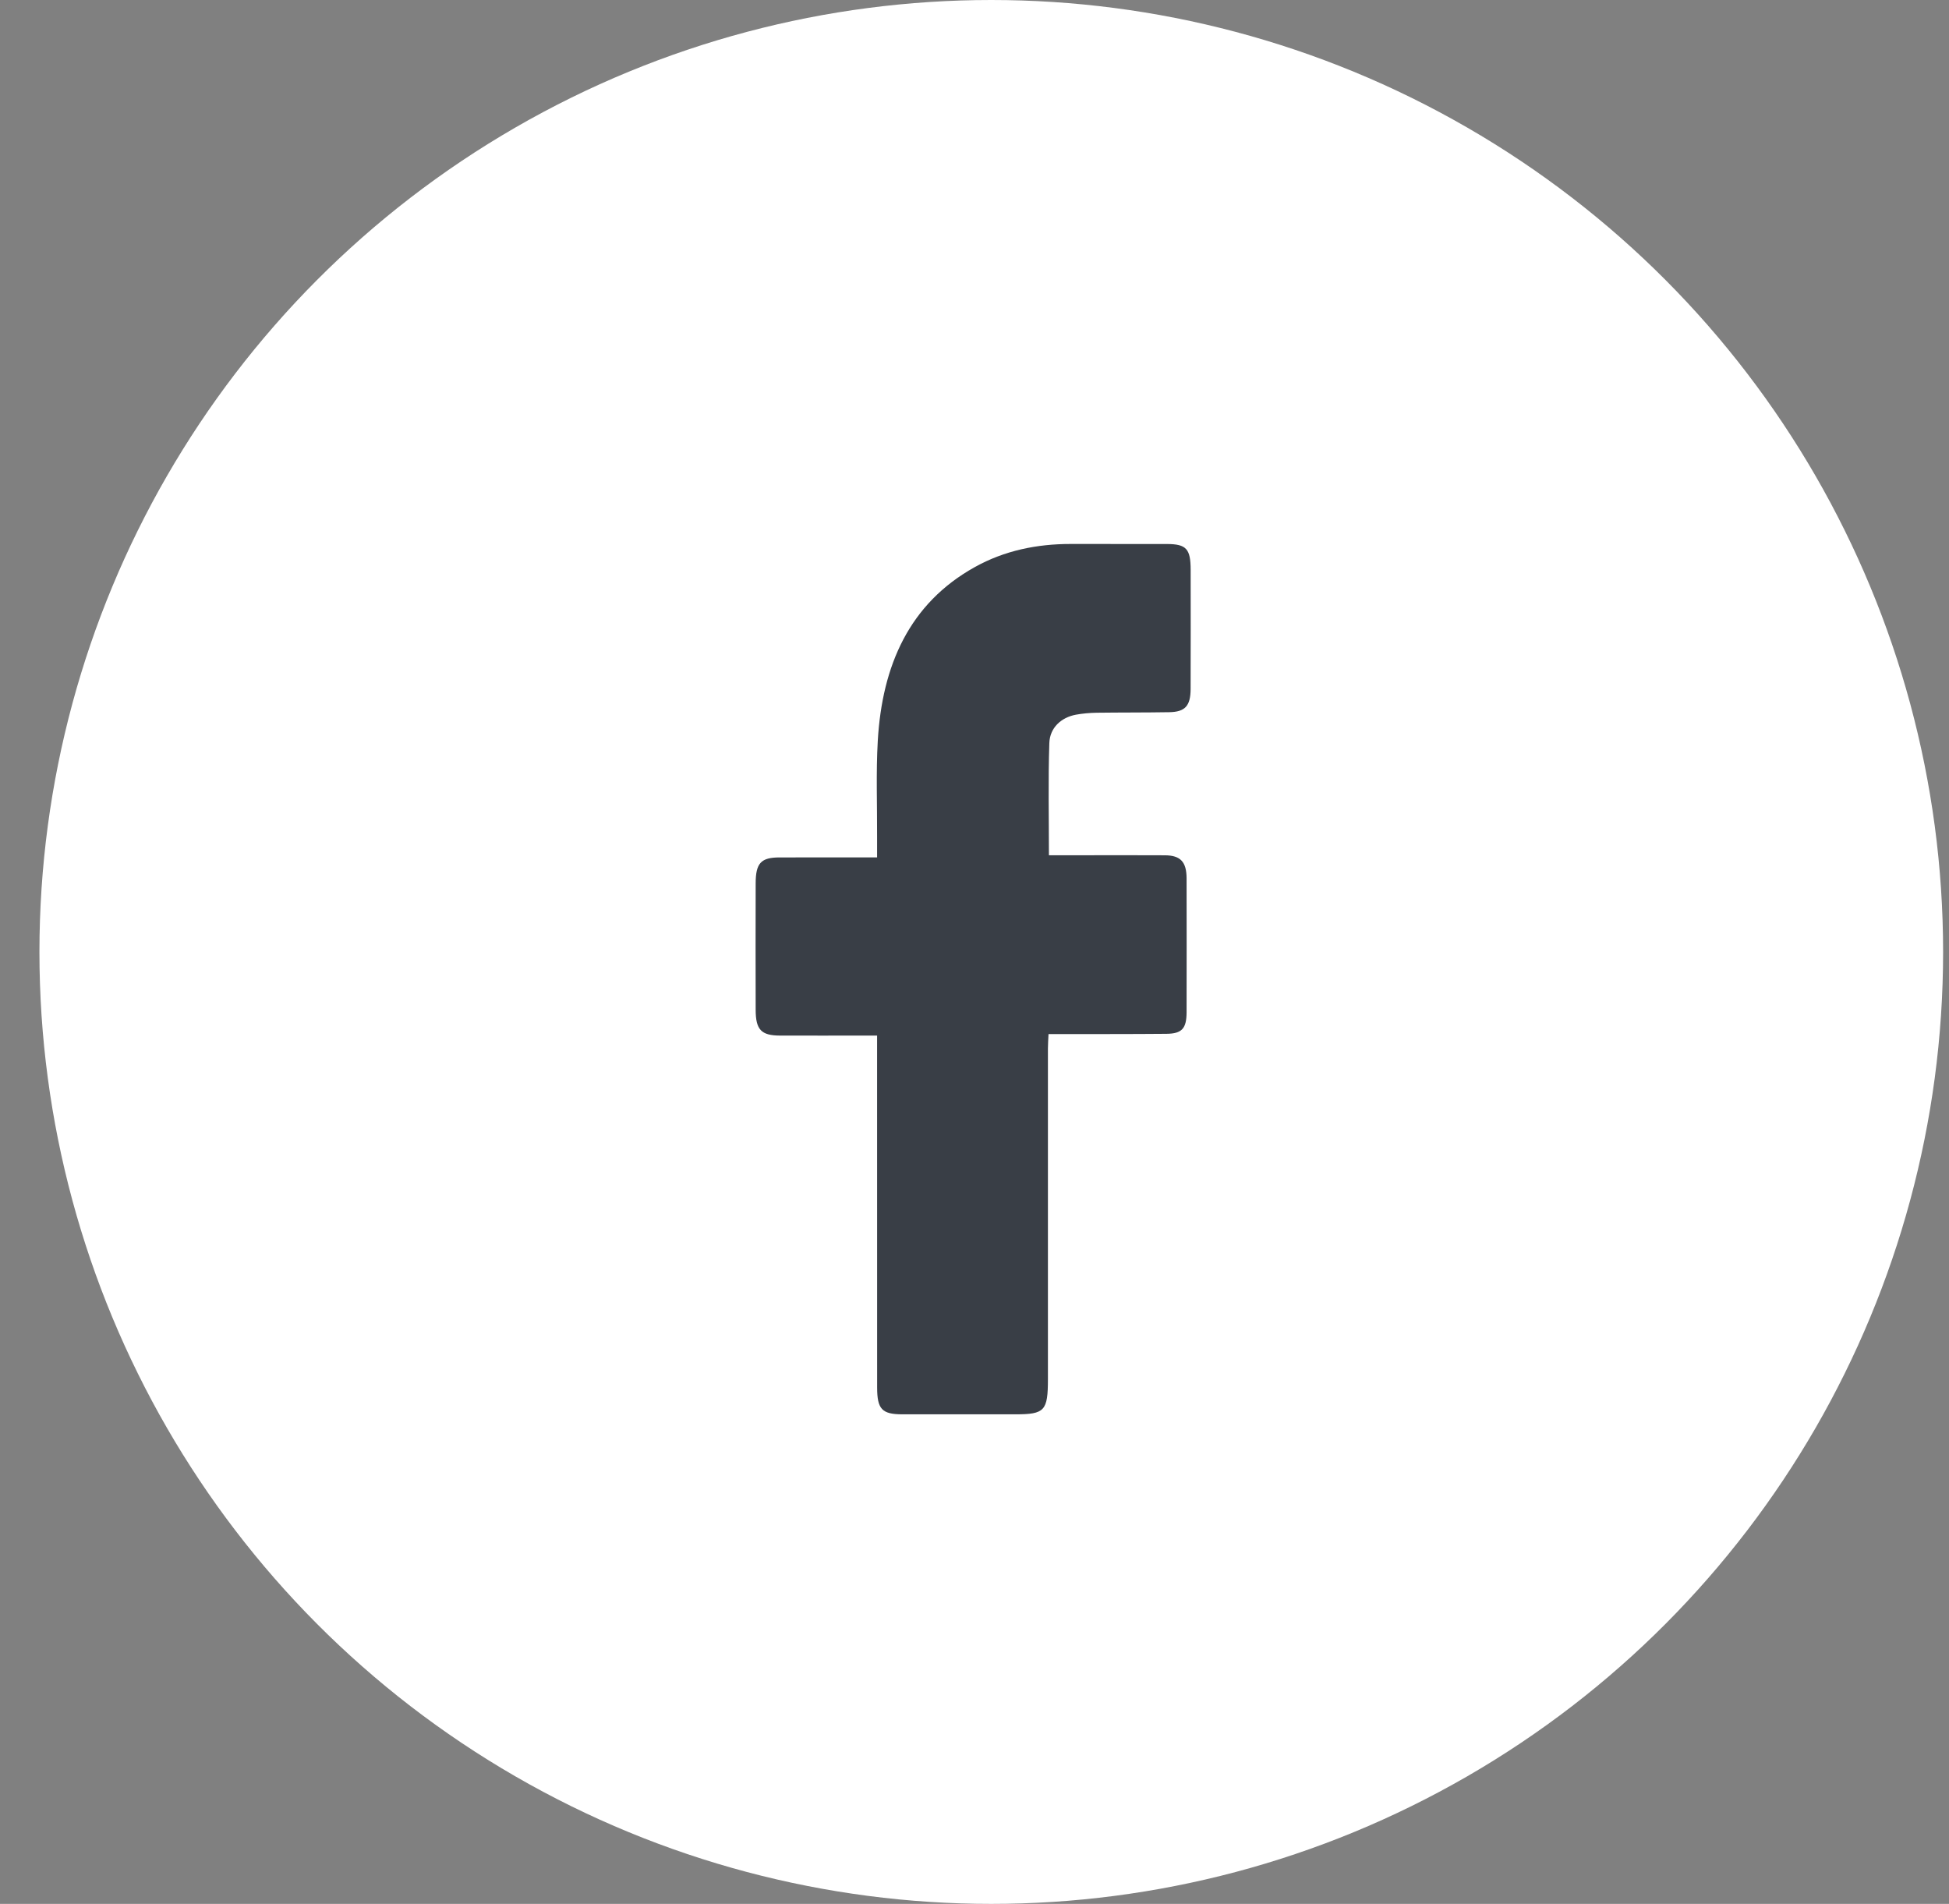 <?xml version="1.0" encoding="UTF-8"?>
<svg width="43px" height="42px" viewBox="0 0 43 42" version="1.1" xmlns="http://www.w3.org/2000/svg" xmlns:xlink="http://www.w3.org/1999/xlink">
    <rect x="0" y="0" width="43" height="42" fill="#808080" stroke="none"/>
    <title>Facebook _Icon@2x</title>
    <g id="Page-1" stroke="none" stroke-width="1" fill="none" fill-rule="evenodd">
        <g id="Meerkat---Boilerplate-Templates---Products-Page-Copy" transform="translate(-1034, -4252)">
            <g id="Facebook-_Icon" transform="translate(1034.87, 4252)">
                <circle id="Oval" fill="#FFFFFF" cx="21" cy="21" r="21"></circle>
                <path d="M22.272,18.867 C22.509,18.867 22.747,18.866 22.985,18.867 C23.601,18.867 24.216,18.864 24.831,18.868 C25.175,18.87 25.308,19.012 25.309,19.376 C25.311,20.361 25.311,21.346 25.309,22.331 C25.308,22.69 25.206,22.803 24.864,22.806 C24.082,22.813 23.3,22.811 22.519,22.812 C22.44,22.812 22.362,22.812 22.263,22.812 C22.258,22.93 22.25,23.028 22.25,23.127 C22.25,25.558 22.25,27.988 22.25,30.419 C22.25,31.124 22.18,31.2 21.533,31.2 C20.7,31.2 19.868,31.2 19.035,31.2 C18.59,31.199 18.482,31.087 18.482,30.609 C18.48,28.123 18.481,25.637 18.481,23.152 C18.481,23.06 18.481,22.968 18.481,22.845 C18.384,22.845 18.307,22.845 18.23,22.845 C17.6,22.845 16.97,22.847 16.34,22.845 C15.925,22.844 15.803,22.717 15.802,22.277 C15.799,21.347 15.8,20.417 15.802,19.487 C15.803,19.039 15.92,18.915 16.331,18.915 C16.961,18.914 17.591,18.914 18.221,18.914 L18.481,18.914 C18.481,18.748 18.481,18.602 18.481,18.455 C18.484,17.752 18.456,17.046 18.496,16.345 C18.592,14.675 19.196,13.312 20.635,12.511 C21.295,12.143 22.01,12 22.751,12 C23.46,12.001 24.17,11.999 24.879,12.001 C25.304,12.003 25.398,12.108 25.399,12.571 C25.4,13.447 25.401,14.322 25.398,15.198 C25.397,15.572 25.277,15.705 24.928,15.711 C24.392,15.72 23.856,15.716 23.321,15.723 C23.17,15.726 23.017,15.739 22.868,15.766 C22.546,15.826 22.292,16.051 22.281,16.393 C22.254,17.21 22.272,18.029 22.272,18.867" id="Fill-1" fill="#393E46"></path>
            </g>
        </g>
    </g>
</svg>